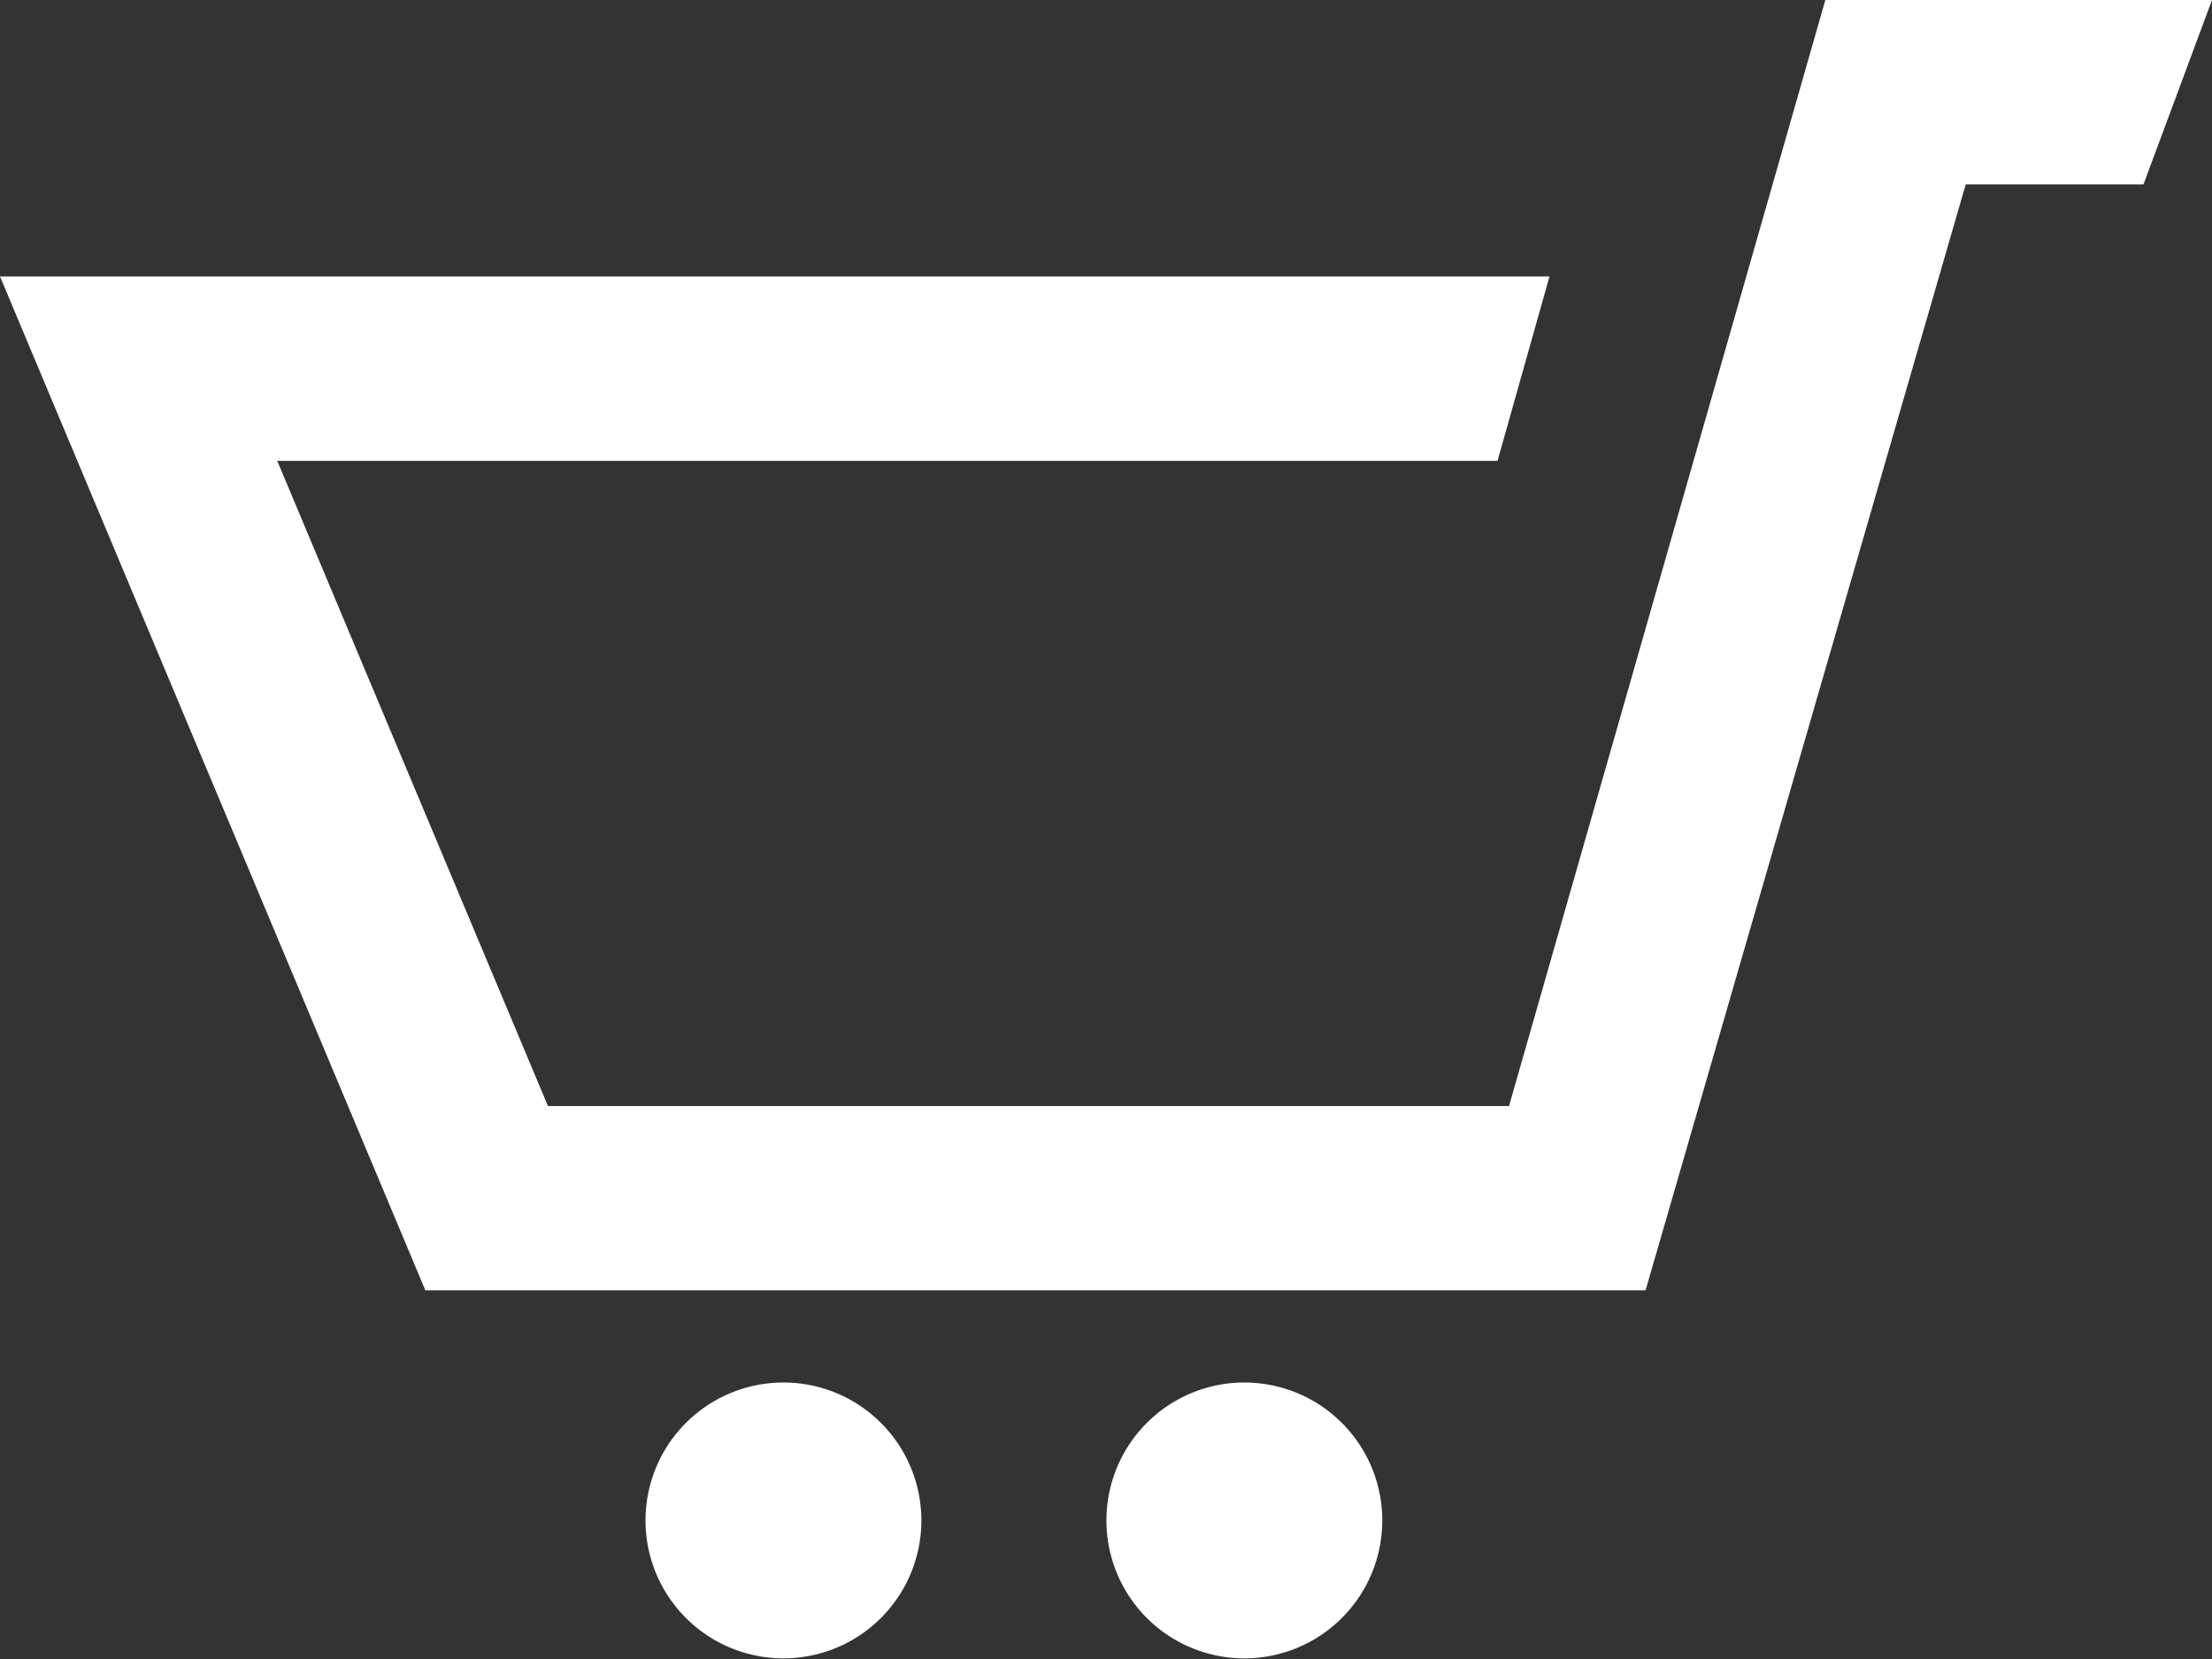 <svg xmlns="http://www.w3.org/2000/svg" width="28.867" height="21.65" viewBox="0 0 28.867 21.65"><rect x="0" y="0" width="28.867" height="21.65" fill="#333333" stroke="none"/><defs><style>.a{fill:#fff;}</style></defs><path class="a" d="M28.867,3l-.894,2.406h-2.32L21.475,19.839H5.551L0,6.608H20.221l-.678,2.406H3.618l3.533,8.42H19.693L23.821,3ZM10.224,21.042a1.8,1.8,0,1,0,1.8,1.8A1.8,1.8,0,0,0,10.224,21.042Zm8.3-8.42-2.285,8.42a1.8,1.8,0,1,0,1.8,1.8,1.8,1.8,0,0,0-1.8-1.8Z" transform="translate(0 -3)"/></svg>